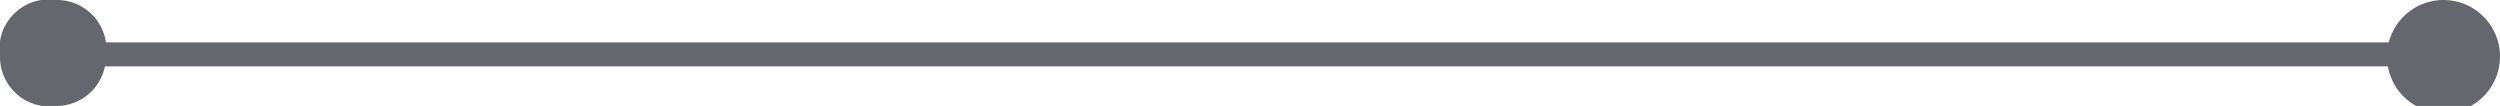 <?xml version="1.0" encoding="UTF-8"?> <svg xmlns="http://www.w3.org/2000/svg" viewBox="0 0 35.4 1.5"> <defs> <style>.cls-1{fill:#64676d;}</style> </defs> <g id="Layer_2" data-name="Layer 2"> <g id="Layer_4" data-name="Layer 4"> <rect class="cls-1" x="0.7" y="0.6" width="33.9" height="0.34"></rect> <path class="cls-1" d="M34.6,0a.8.8,0,0,1,.8.8.8.8,0,0,1-1.6,0A.8.8,0,0,1,34.6,0Z"></path> <path class="cls-1" d="M.8,0A.7.7,0,0,0,0,.8a.7.7,0,0,0,.8.7A.7.7,0,0,0,1.5.8.7.7,0,0,0,.8,0Z"></path> </g> </g> </svg> 